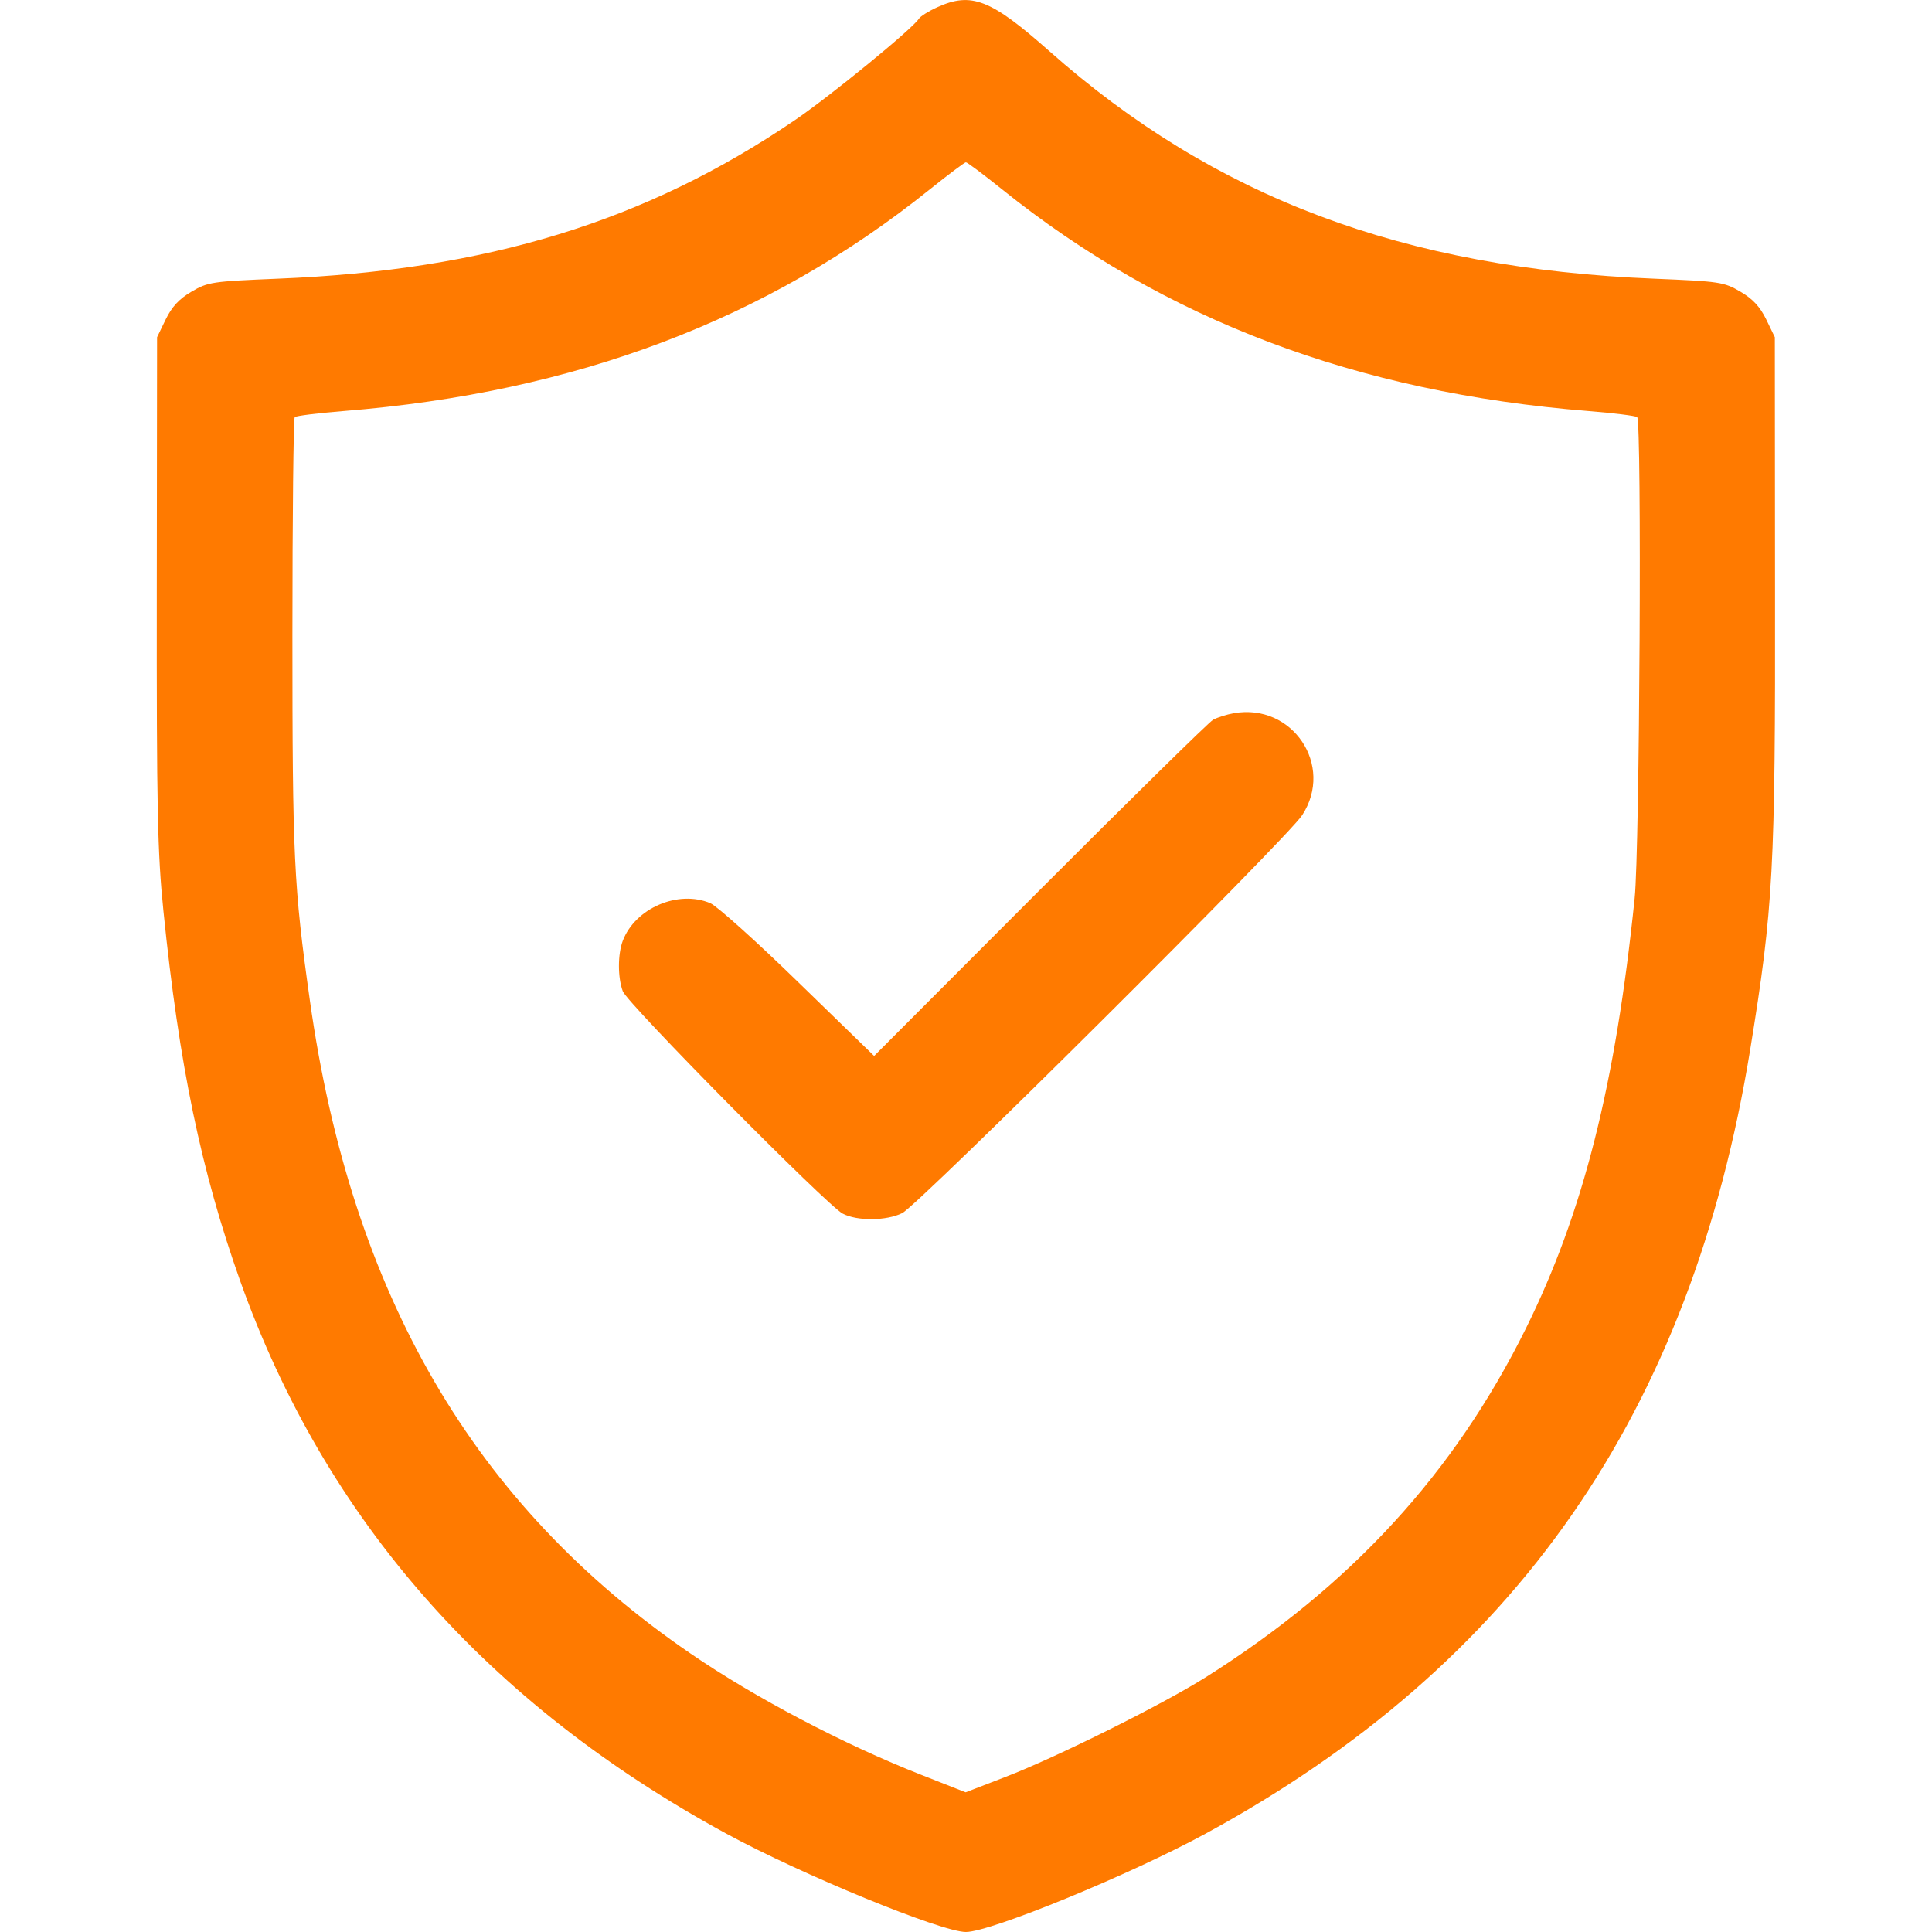 <svg width="20" height="20" viewBox="0 0 20 20" fill="none" xmlns="http://www.w3.org/2000/svg">
<g clip-path="url(#clip0_224_30)">
<path fill-rule="evenodd" clip-rule="evenodd" d="M9.702 0.075C9.613 0.115 9.528 0.169 9.512 0.194C9.448 0.297 8.598 0.992 8.228 1.244C6.685 2.293 5.04 2.798 2.873 2.885C2.198 2.913 2.152 2.919 1.983 3.019C1.854 3.094 1.779 3.176 1.715 3.307L1.626 3.491L1.623 6.11C1.621 8.377 1.63 8.825 1.692 9.433C1.853 11.022 2.082 12.123 2.487 13.262C3.367 15.73 5.042 17.634 7.519 18.982C8.3 19.407 9.745 20 9.999 20C10.254 20 11.699 19.407 12.48 18.982C15.694 17.233 17.506 14.624 18.119 10.859C18.357 9.395 18.379 9.002 18.375 6.11L18.373 3.491L18.284 3.307C18.22 3.176 18.145 3.094 18.016 3.019C17.846 2.919 17.801 2.913 17.126 2.885C14.527 2.78 12.573 2.045 10.86 0.527C10.256 -0.008 10.056 -0.086 9.702 0.075ZM9.626 1.96C7.943 3.311 5.959 4.062 3.559 4.255C3.293 4.276 3.064 4.305 3.051 4.318C3.038 4.331 3.027 5.347 3.027 6.575C3.027 8.881 3.041 9.171 3.207 10.351C3.636 13.402 4.906 15.583 7.148 17.117C7.817 17.576 8.735 18.058 9.539 18.374L9.996 18.554L10.408 18.395C10.938 18.191 12.03 17.647 12.48 17.364C13.984 16.416 15.052 15.254 15.796 13.752C16.389 12.555 16.724 11.228 16.922 9.297C16.974 8.791 16.997 4.367 16.948 4.318C16.934 4.305 16.706 4.276 16.44 4.255C14.04 4.062 12.056 3.311 10.373 1.96C10.181 1.806 10.013 1.68 9.999 1.68C9.986 1.68 9.818 1.806 9.626 1.96ZM12.773 7.383C12.698 7.396 12.601 7.427 12.558 7.451C12.515 7.475 11.708 8.268 10.764 9.213L9.049 10.931L8.264 10.168C7.833 9.748 7.423 9.38 7.354 9.35C7.022 9.209 6.576 9.4 6.447 9.739C6.394 9.879 6.394 10.119 6.447 10.261C6.494 10.388 8.558 12.476 8.723 12.563C8.871 12.642 9.178 12.639 9.34 12.558C9.508 12.474 13.329 8.673 13.48 8.439C13.815 7.925 13.38 7.276 12.773 7.383Z" fill="#FF7A00"/>
</g>
<defs>
<clipPath id="clip0_224_30">
<rect width="20" height="20" fill="white"/>
</clipPath>
</defs>
</svg>
